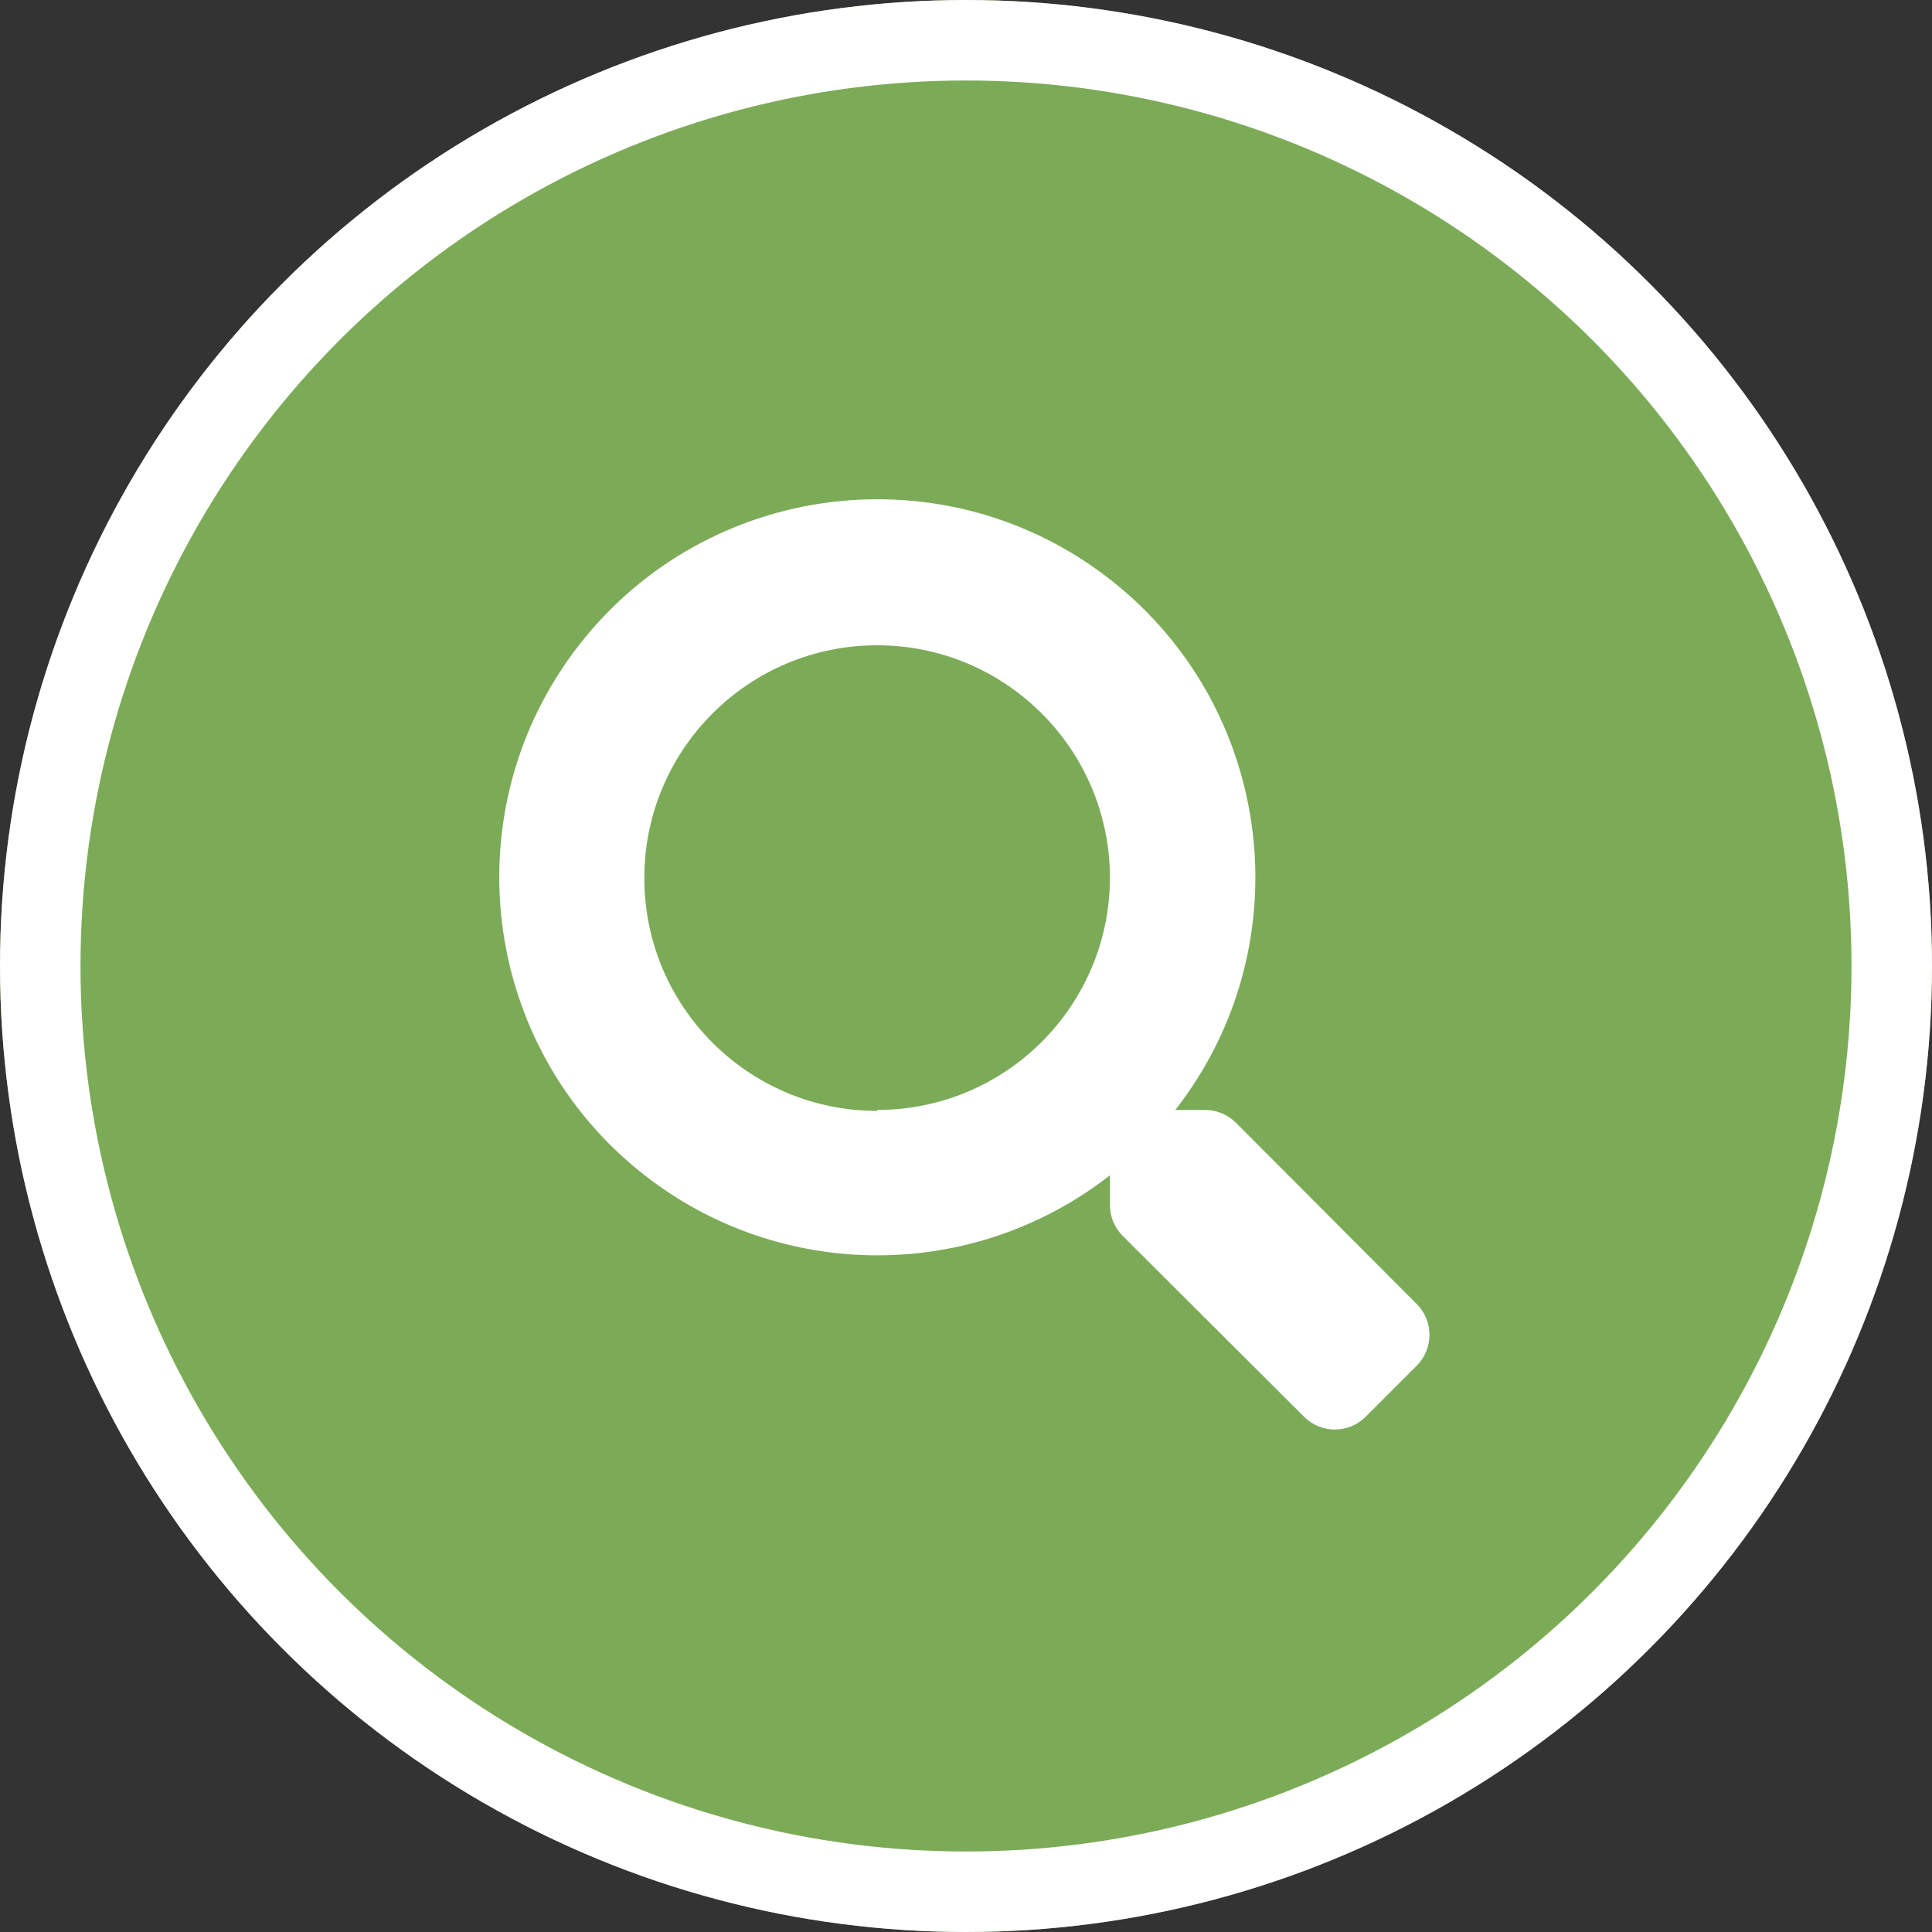 <svg xmlns="http://www.w3.org/2000/svg" id="Layer_1" data-name="Layer 1" viewBox="0 0 120 120"><rect x="0" y="0" width="120" height="120" fill="#333333" stroke="none"/><defs><style>      .cls-1 {        fill: none;        stroke: #fff;        stroke-width: 5px;      }      .cls-2 {        fill: #fff;      }      .cls-3 {        fill: #7cab57;      }    </style></defs><g id="Ellipse_17" data-name="Ellipse 17"><circle class="cls-3" cx="60" cy="60" r="60"></circle><circle class="cls-1" cx="60" cy="60" r="57.5"></circle></g><path id="search-solid" class="cls-2" d="M88,81l-11.24-11.27c-.51-.508-1.201-.792-1.92-.79h-1.84c7.98-10.222,6.162-24.977-4.06-32.957-10.222-7.98-24.977-6.162-32.957,4.06-7.98,10.222-6.162,24.977,4.06,32.957,8.492,6.629,20.405,6.629,28.897,0v1.84c-.002.719.282,1.41.79,1.92l11.27,11.24c1.054,1.055,2.764,1.056,3.818.002l.002-.002h0l3.2-3.2c1.031-1.06,1.022-2.751-.02-3.8ZM54.47,69c-7.986-.006-14.455-6.484-14.45-14.47.006-7.986,6.484-14.455,14.47-14.45,7.963.006,14.422,6.447,14.45,14.41h0c0,7.977-6.463,14.444-14.44,14.45l-.03.06Z"></path></svg>